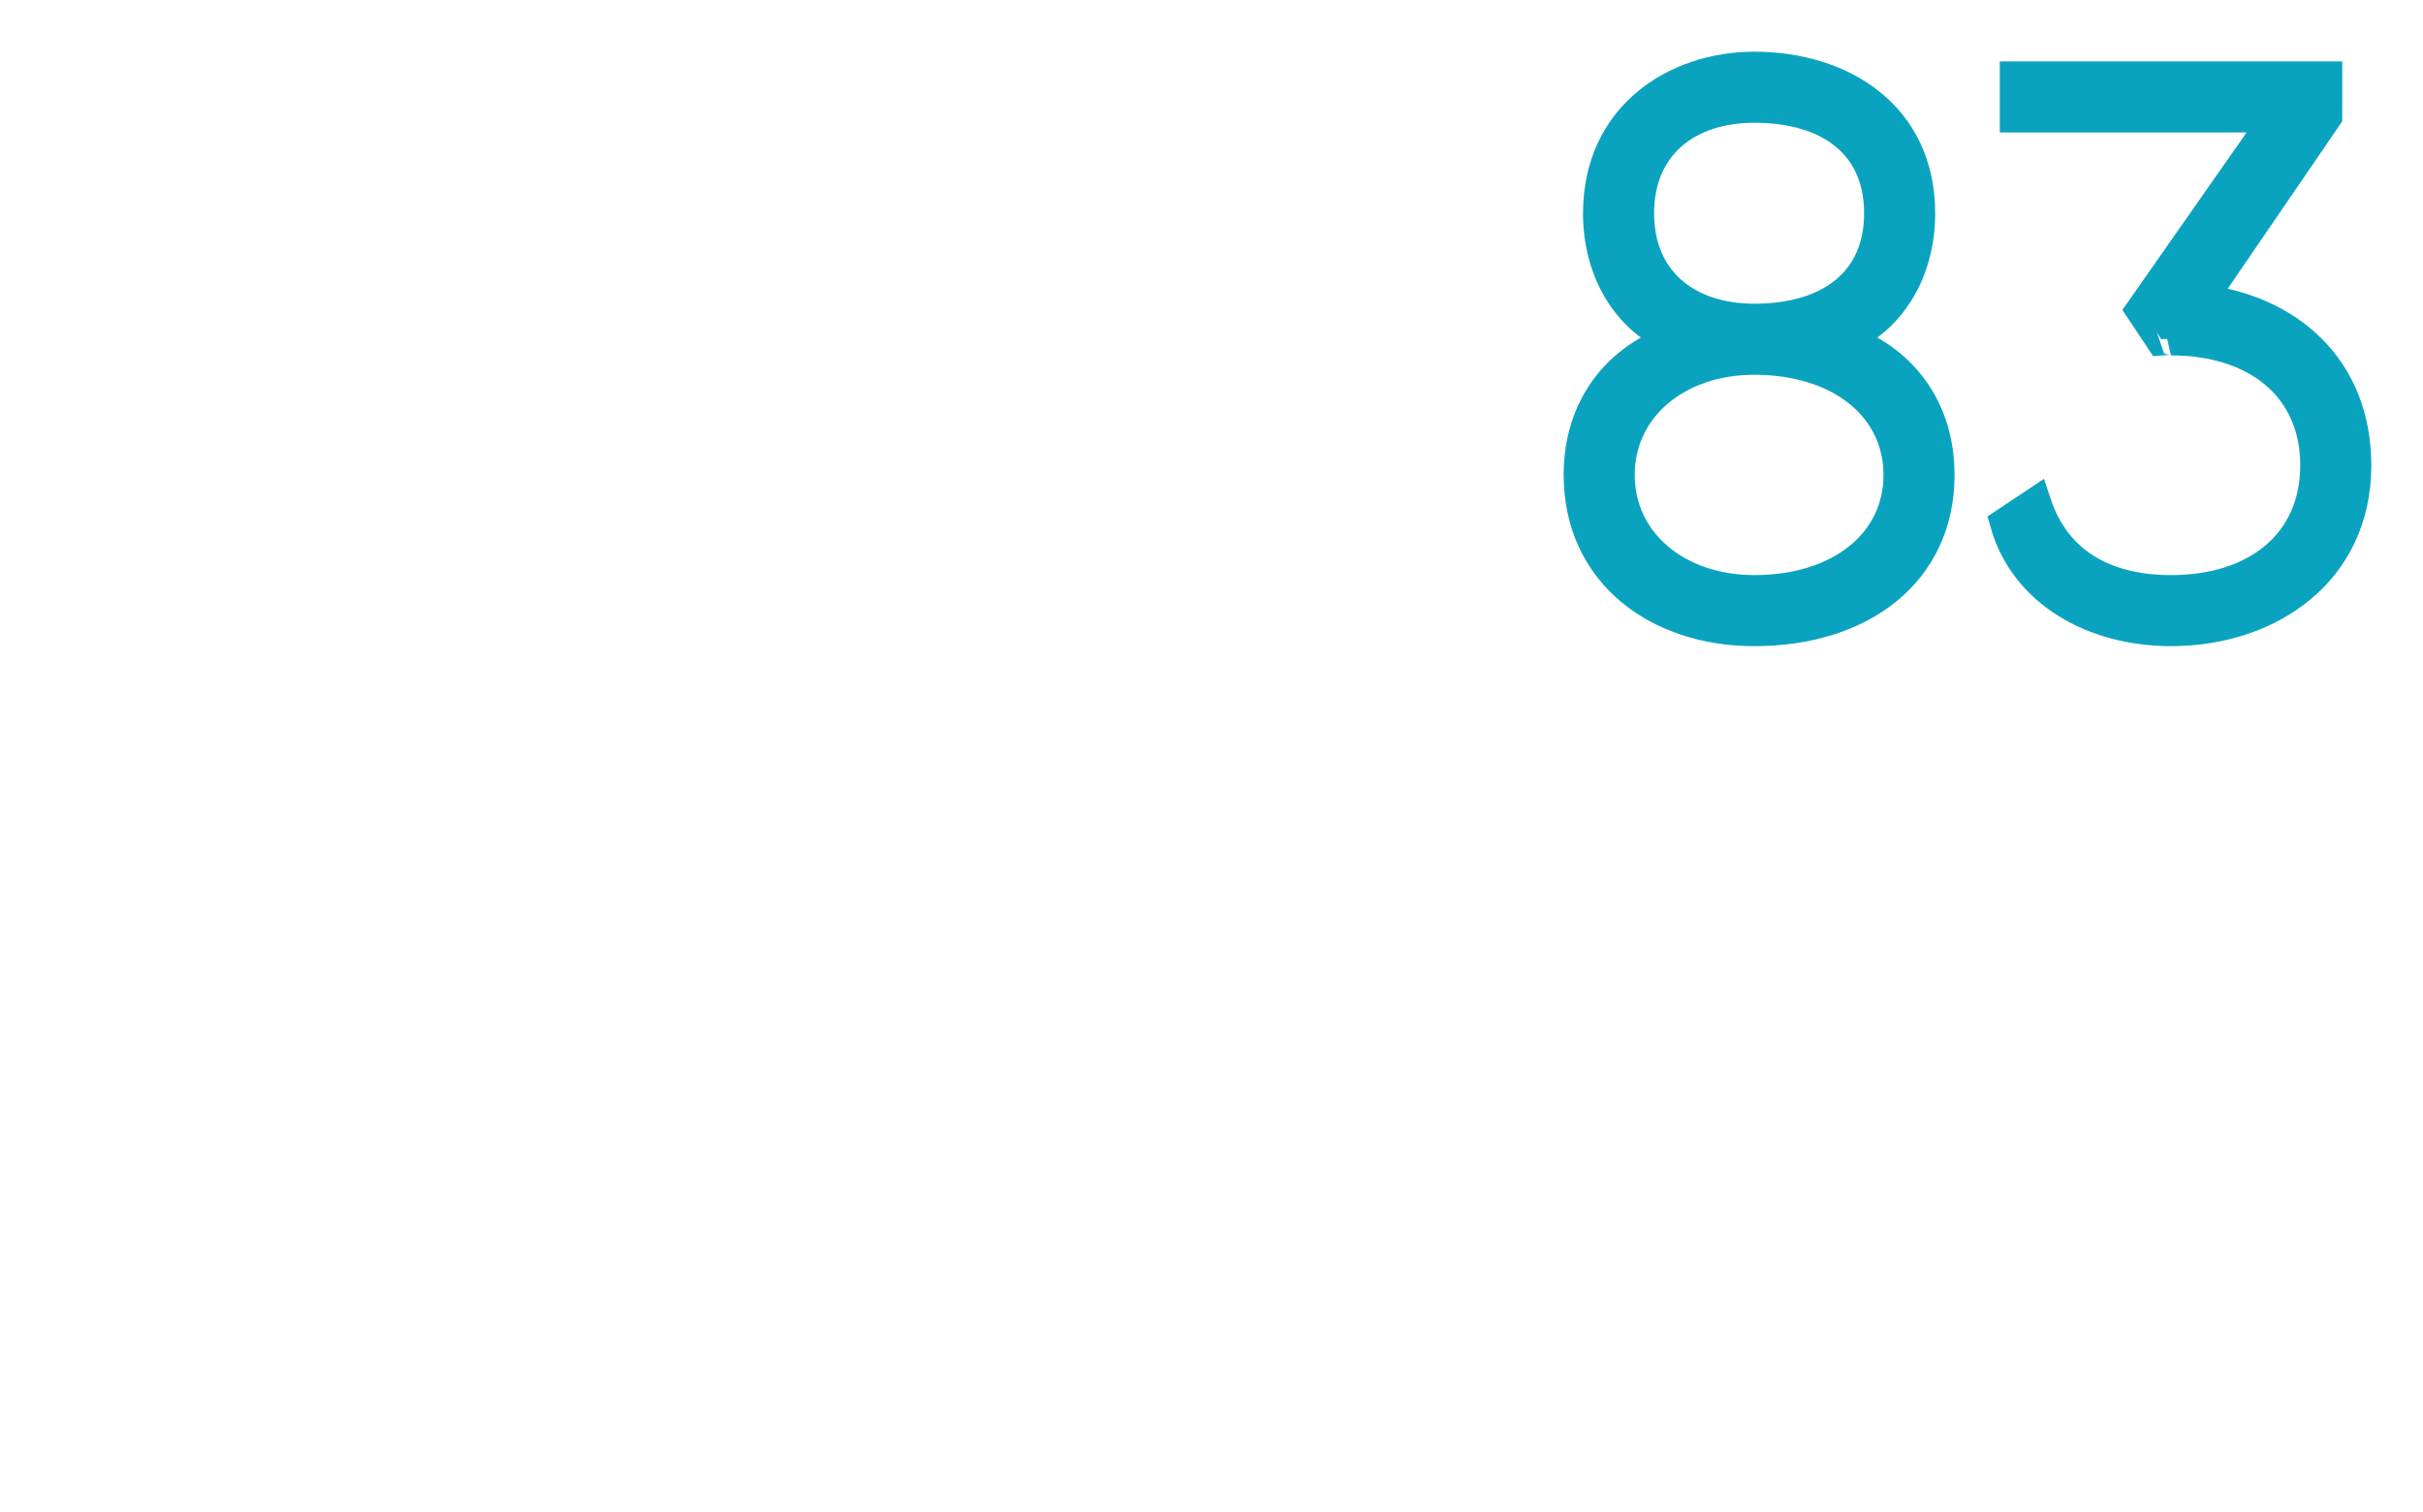 <?xml version="1.0" standalone="no"?><!DOCTYPE svg PUBLIC "-//W3C//DTD SVG 1.1//EN" "http://www.w3.org/Graphics/SVG/1.1/DTD/svg11.dtd"><svg xmlns="http://www.w3.org/2000/svg" version="1.1" width="25px" height="15.6px" viewBox="0 0 25 15.6">  <desc>83</desc>  <defs/>  <g id="Polygon78566">    <path d="M 20 4.9 C 20 5.9 19.2 6.5 18.1 6.5 C 17.1 6.5 16.3 5.9 16.3 4.9 C 16.3 4.2 16.7 3.7 17.3 3.5 C 16.8 3.3 16.5 2.8 16.5 2.2 C 16.5 1.2 17.3 0.7 18.1 0.7 C 19 0.7 19.8 1.2 19.8 2.2 C 19.8 2.8 19.5 3.3 19 3.5 C 19.6 3.7 20 4.2 20 4.9 Z M 18.1 3.3 C 18.9 3.3 19.4 2.9 19.4 2.2 C 19.4 1.5 18.9 1.1 18.1 1.1 C 17.4 1.1 16.9 1.5 16.9 2.2 C 16.9 2.9 17.4 3.3 18.1 3.3 Z M 19.6 4.9 C 19.6 4.2 19 3.7 18.1 3.7 C 17.3 3.7 16.7 4.2 16.7 4.9 C 16.7 5.6 17.3 6.1 18.1 6.1 C 19 6.1 19.6 5.6 19.6 4.9 Z M 24.3 4.8 C 24.3 5.9 23.4 6.5 22.4 6.5 C 21.6 6.5 20.9 6.1 20.7 5.4 C 20.7 5.4 21 5.2 21 5.2 C 21.2 5.8 21.7 6.1 22.4 6.1 C 23.3 6.1 23.9 5.6 23.9 4.8 C 23.9 4 23.3 3.5 22.4 3.5 C 22.42 3.49 22.3 3.5 22.3 3.5 L 22.1 3.2 L 23.5 1.2 L 20.8 1.2 L 20.8 0.8 L 24 0.8 L 24 1.2 C 24 1.2 22.68 3.13 22.7 3.1 C 23.6 3.2 24.3 3.8 24.3 4.8 Z " style="stroke-width:0.25pt; stroke:#0aa3bf;" fill="#0aa3bf"/>  </g></svg>